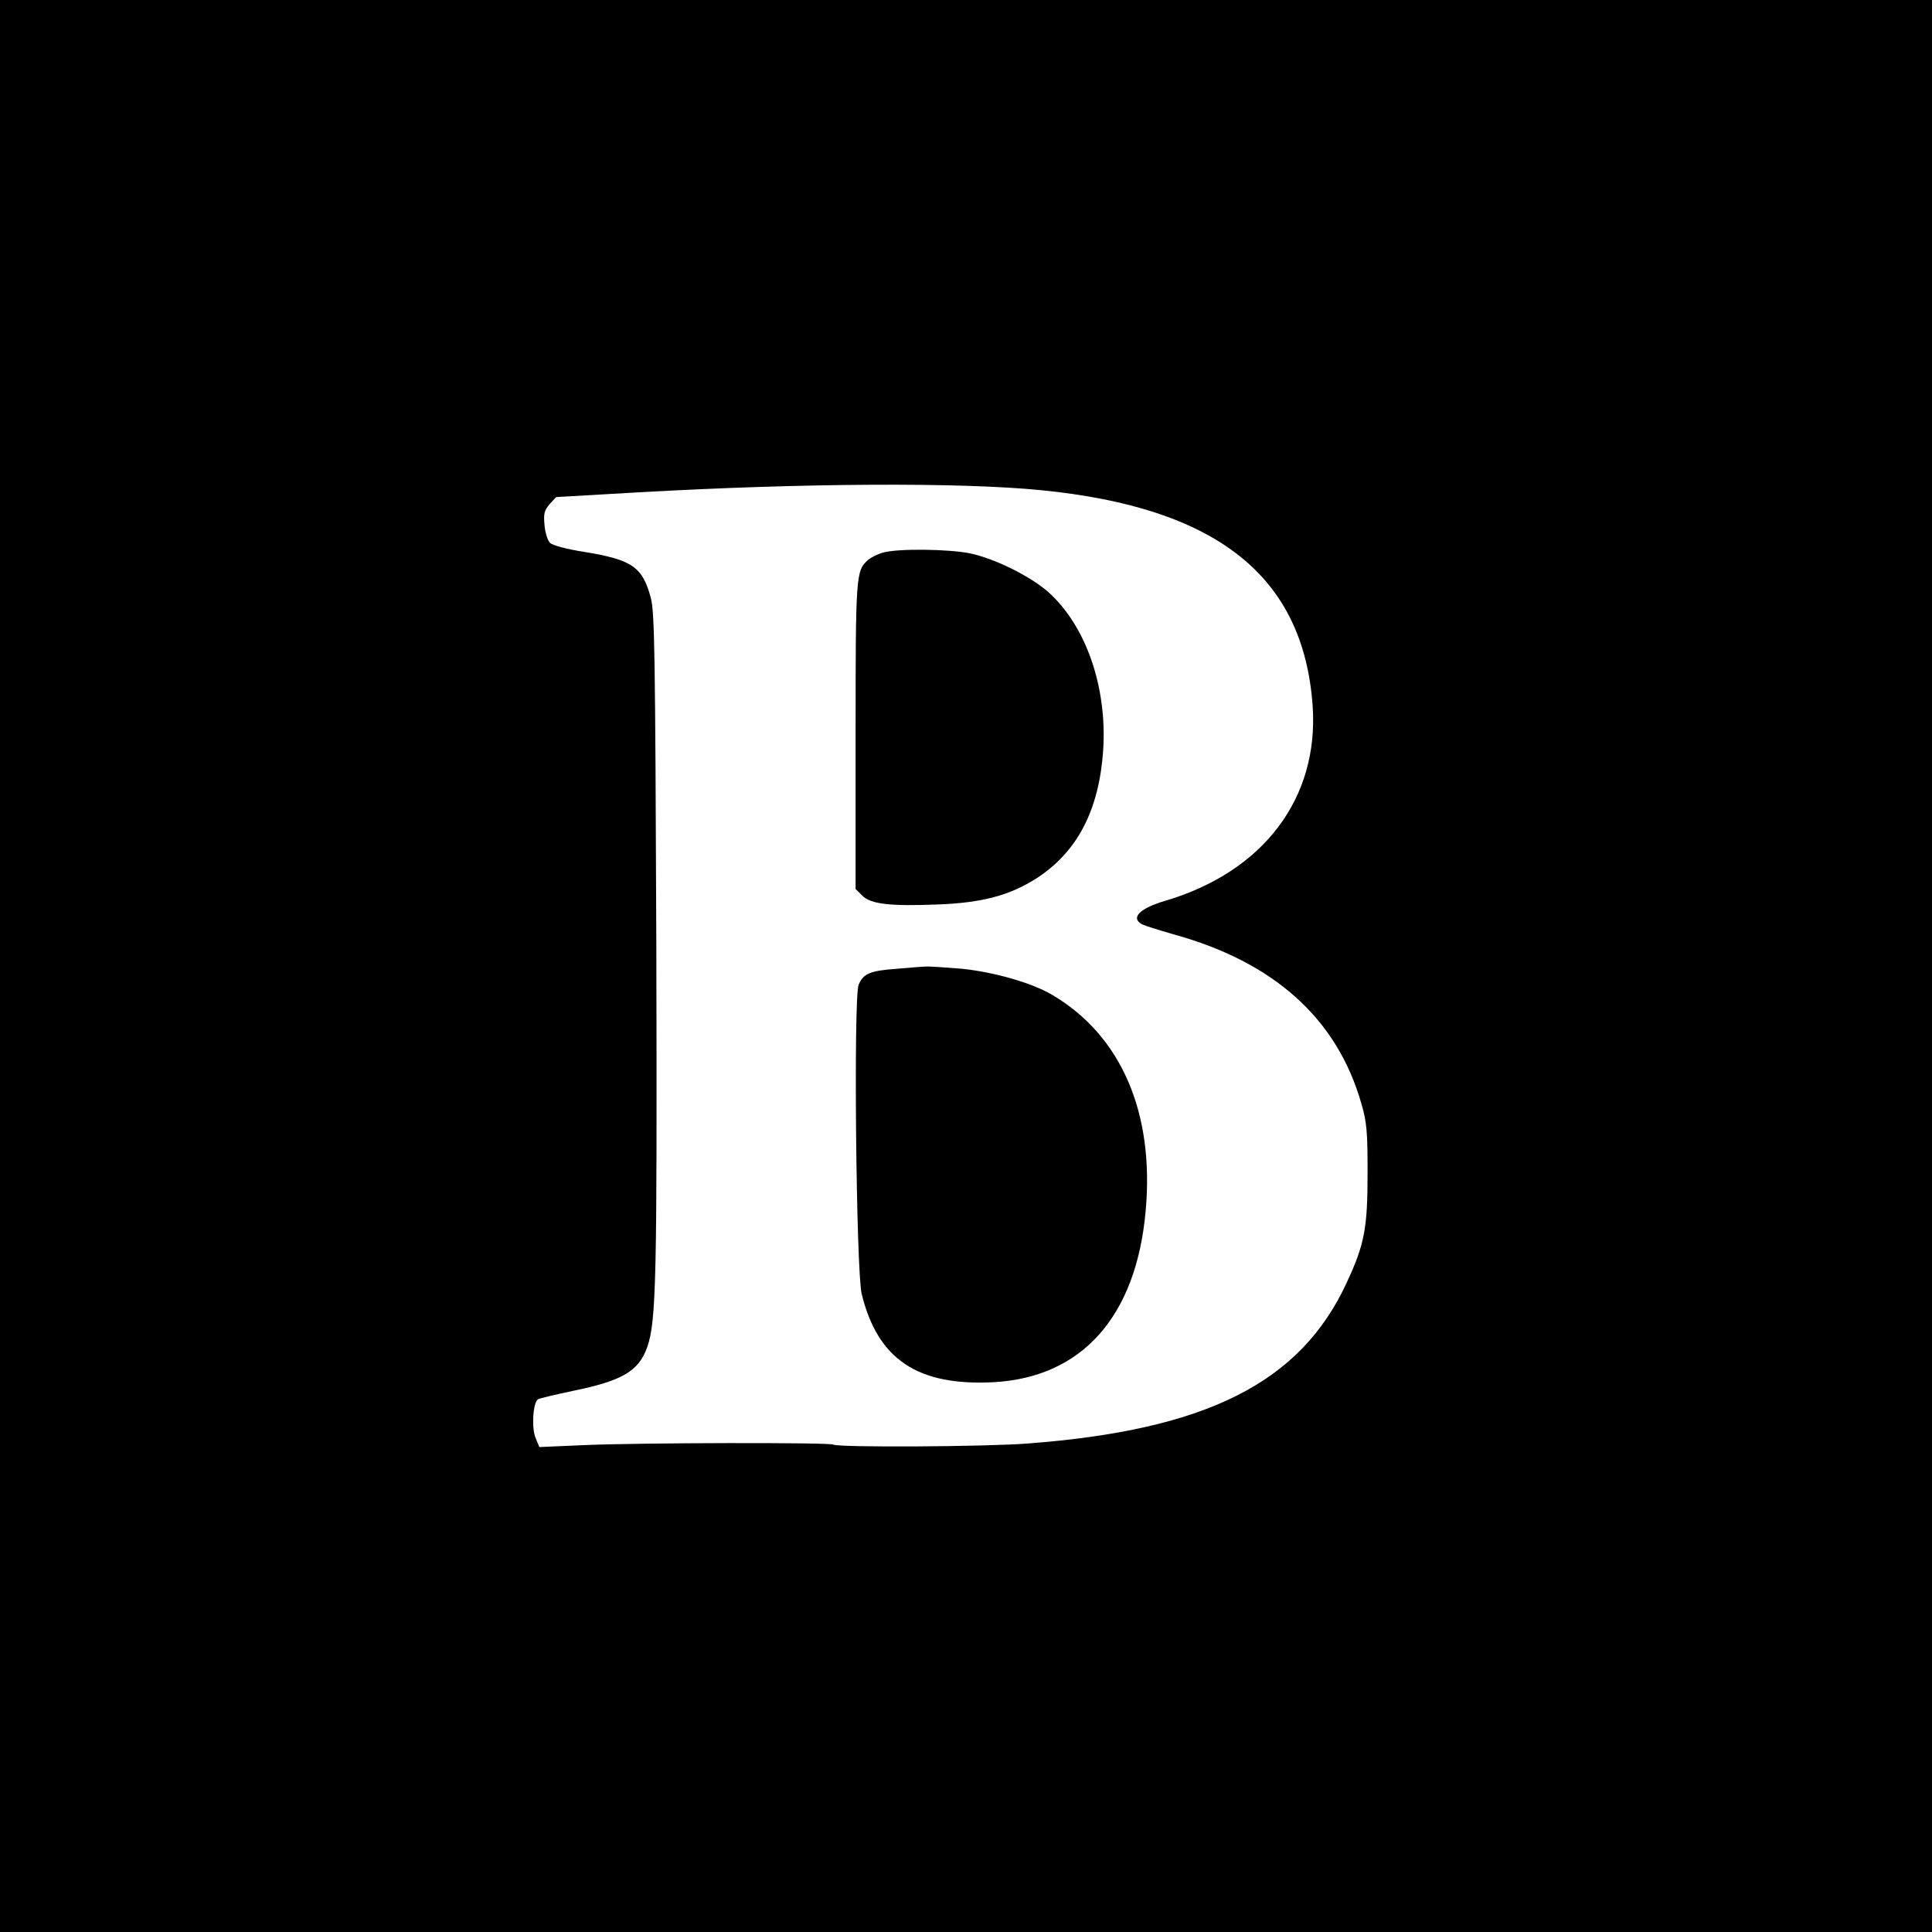 <?xml version="1.0" standalone="no"?>
<!DOCTYPE svg PUBLIC "-//W3C//DTD SVG 20010904//EN"
 "http://www.w3.org/TR/2001/REC-SVG-20010904/DTD/svg10.dtd">
<svg version="1.0" xmlns="http://www.w3.org/2000/svg"
 width="700pt" height="700pt" viewBox="0 0 700 700"
 preserveAspectRatio="xMidYMid meet">
<g transform="translate(0,700) scale(0.1,-0.1)"
fill="#000000" stroke="none">
<path d="M0 3500 l0 -3500 3500 0 3500 0 0 3500 0 3500 -3500 0 -3500 0 0
-3500z m3772 1724 c638 -63 951 -312 984 -782 23 -335 -179 -601 -535 -706
-92 -27 -126 -62 -83 -85 10 -5 61 -21 113 -36 364 -100 593 -305 681 -612 20
-67 23 -102 23 -253 0 -200 -11 -259 -76 -398 -167 -362 -508 -533 -1154 -582
-151 -12 -689 -15 -706 -4 -13 8 -697 7 -905 -2 l-160 -7 -13 32 c-16 36 -10
129 8 141 7 4 63 17 124 30 182 37 241 72 272 159 33 94 36 247 33 1461 -4
1053 -6 1202 -20 1254 -30 112 -68 138 -239 166 -65 10 -117 24 -126 33 -9 9
-18 38 -20 64 -4 42 -1 53 18 76 l24 26 295 17 c599 34 1169 37 1462 8z"/>
<path d="M3200 4998 c-19 -5 -43 -17 -54 -26 -45 -40 -46 -50 -46 -637 l0
-556 24 -24 c31 -31 101 -39 275 -32 160 6 260 33 357 95 148 96 226 247 241
463 15 231 -63 453 -200 575 -67 58 -193 120 -282 139 -79 16 -262 18 -315 3z"/>
<path d="M3250 3490 c-97 -7 -122 -17 -139 -58 -19 -47 -9 -1036 11 -1120 58
-237 202 -334 477 -320 321 17 518 238 552 621 32 356 -89 635 -338 782 -74
44 -211 83 -328 95 -61 5 -119 9 -130 8 -11 0 -58 -4 -105 -8z"/>
</g>
</svg>
